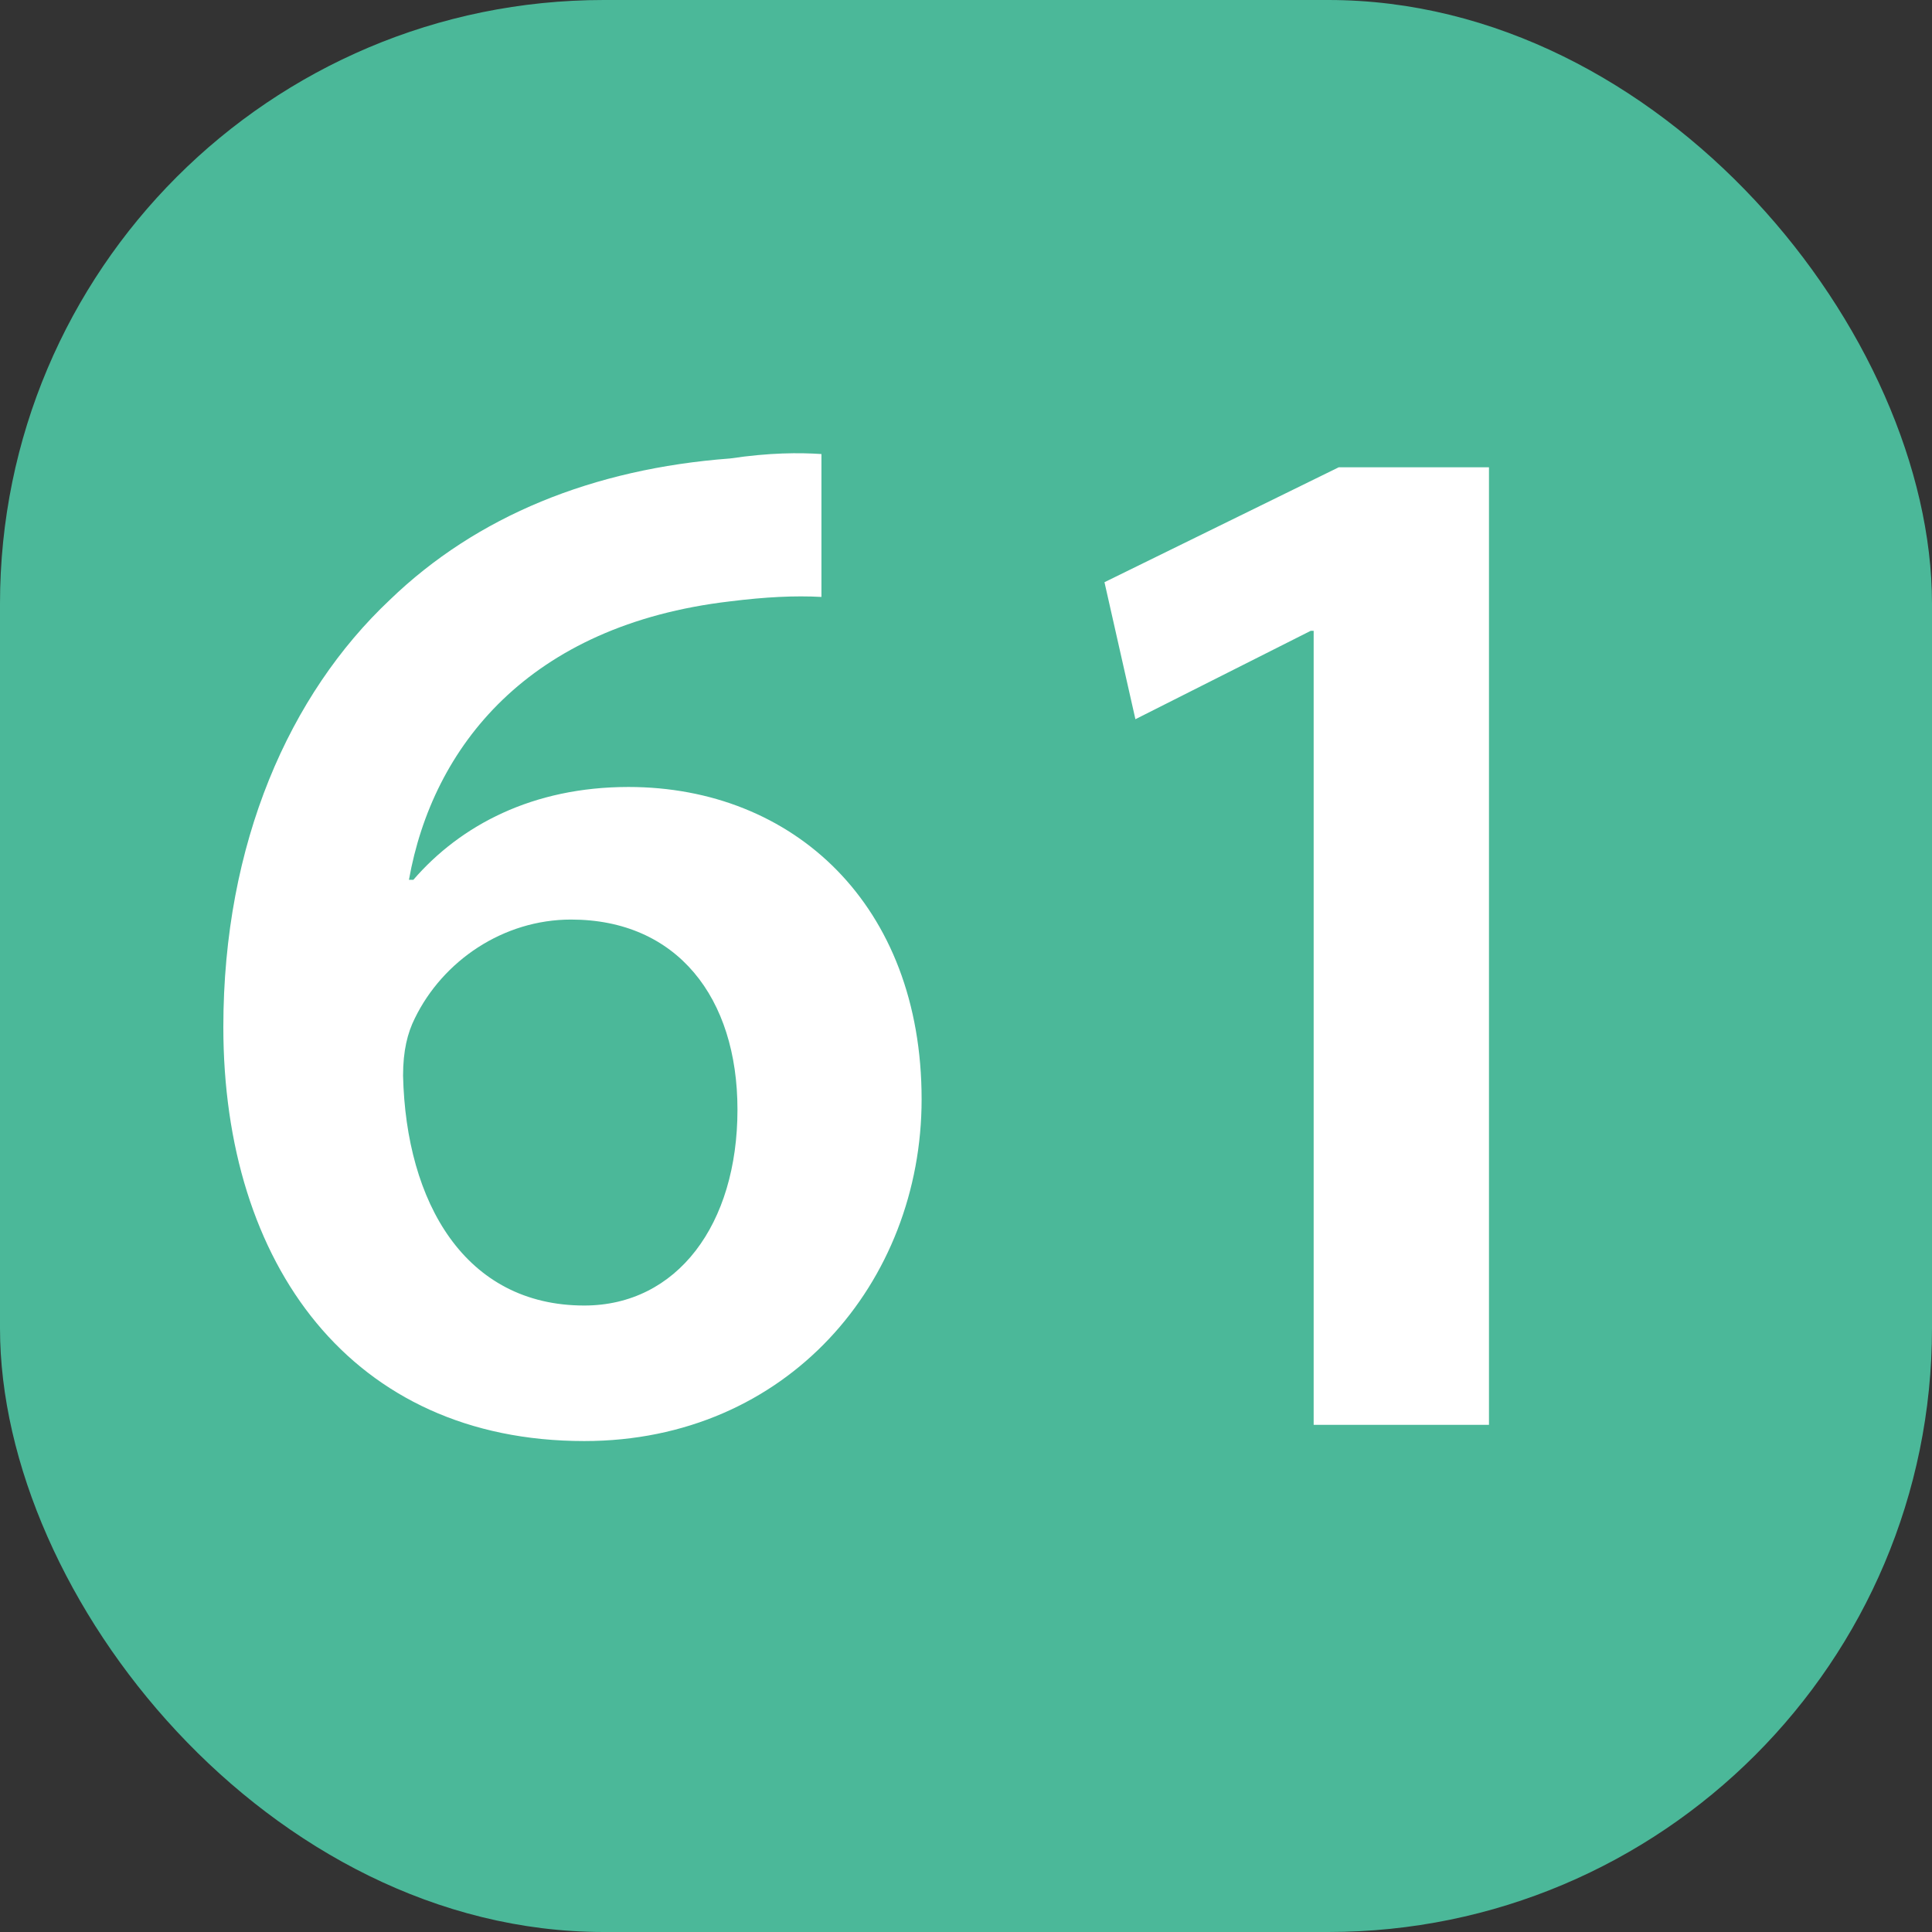 <svg width="80" height="80" viewBox="0 0 80 80" fill="none" xmlns="http://www.w3.org/2000/svg">
<rect x="0" y="0" width="80" height="80" fill="#333333" stroke="none"/>
<rect width="80" height="80" rx="25" fill="#4BB899"/>
<path d="M34.014 18.801C33.099 18.74 31.879 18.74 30.232 18.984C24.559 19.411 19.74 21.363 16.141 24.84C11.993 28.744 9.248 34.905 9.248 42.53C9.248 52.351 14.555 59.671 24.193 59.671C32.611 59.671 38.162 53.083 38.162 45.519C38.162 37.467 32.855 32.587 26.023 32.587C22.058 32.587 19.069 34.173 17.117 36.43H16.934C17.91 30.94 21.875 25.877 30.232 24.901C31.696 24.718 32.916 24.657 34.014 24.718V18.801ZM24.193 54.059C19.252 54.059 16.812 49.789 16.69 44.543C16.69 43.506 16.873 42.774 17.178 42.164C18.337 39.785 20.838 38.077 23.644 38.077C28.036 38.077 30.537 41.31 30.537 45.946C30.537 50.704 28.036 54.059 24.193 54.059ZM54.396 59H61.655V19.35H55.433L45.734 24.108L47.015 29.781L54.274 26.121H54.396V59Z" fill="white"/>
</svg>
